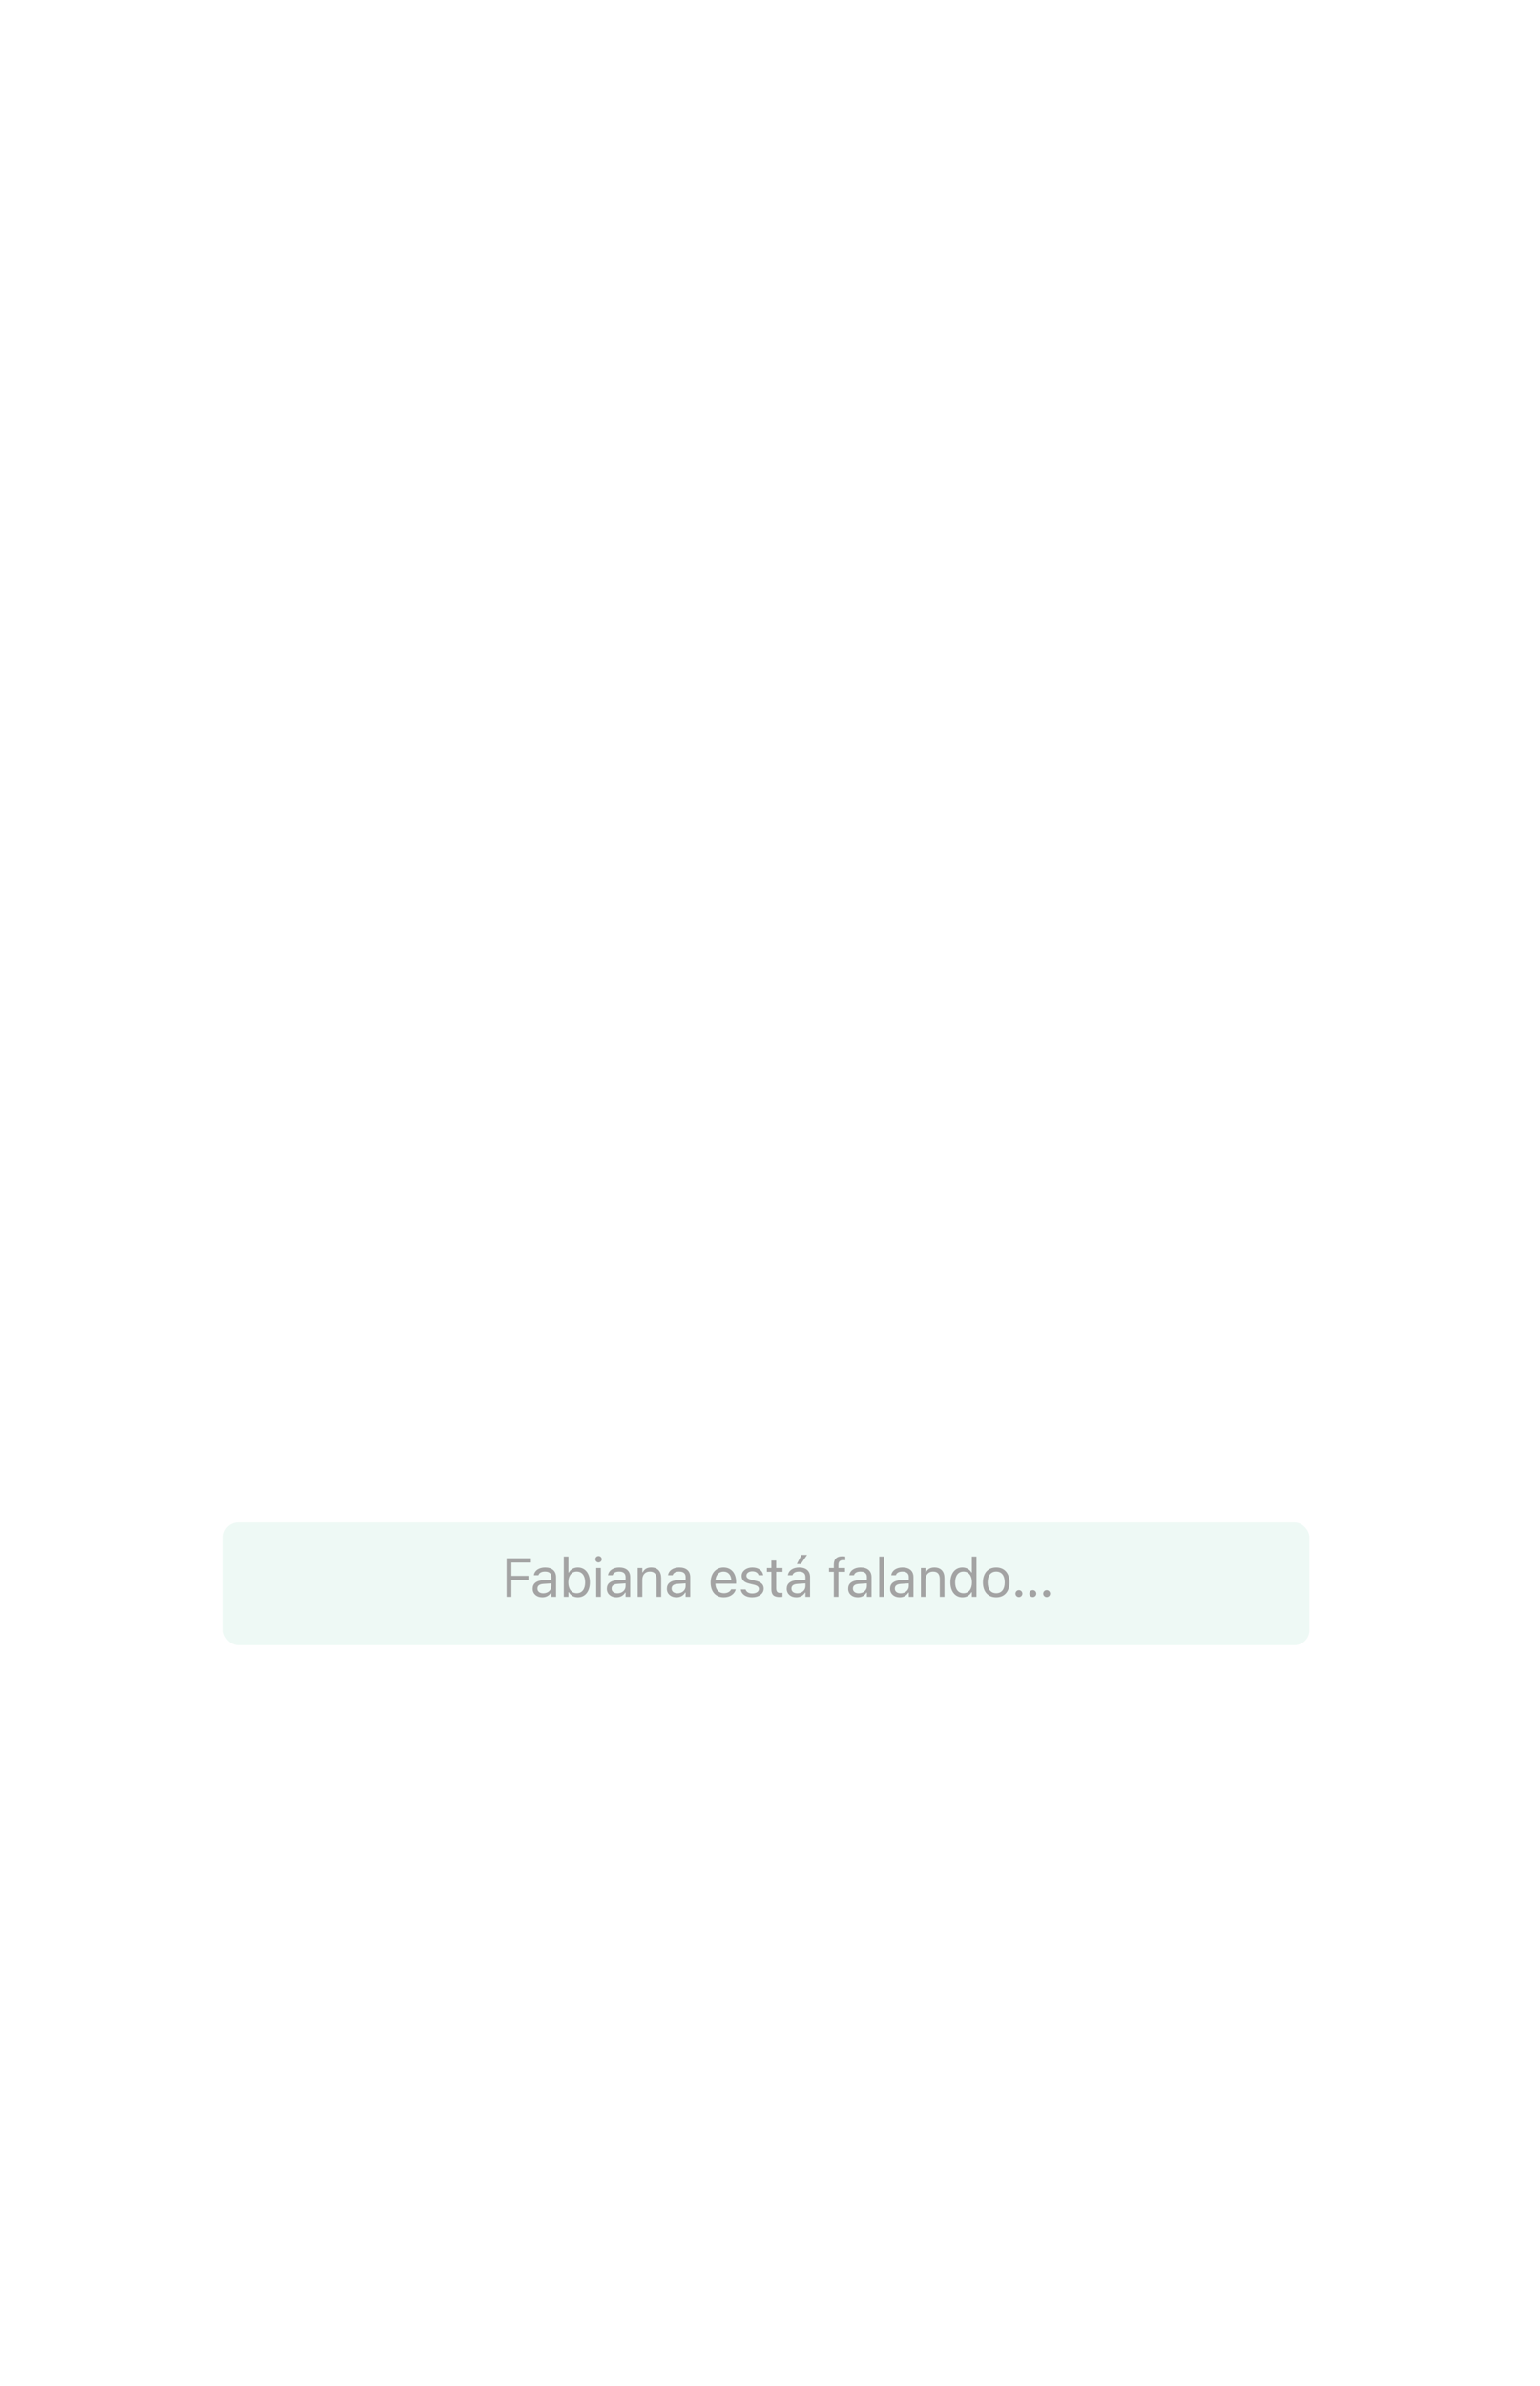 <svg width="414" height="641" viewBox="0 0 414 641" fill="none" xmlns="http://www.w3.org/2000/svg">
<g filter="url(#filter0_d_1405_988)">
<rect x="60" y="408" width="292" height="33" rx="4" fill="#EEF9F5"/>
</g>
<path d="M136.192 429H137.484V424.516H142.068V423.368H137.484V419.81H142.477V418.648H136.192V429ZM145.788 429.136C146.829 429.136 147.639 428.684 148.127 427.859H148.242V429H149.49V423.705C149.49 422.098 148.436 421.13 146.549 421.13C144.899 421.13 143.722 421.948 143.521 423.16L143.514 423.203H144.762L144.77 423.182C144.971 422.579 145.58 422.235 146.506 422.235C147.661 422.235 148.242 422.751 148.242 423.705V424.409L146.025 424.545C144.224 424.652 143.206 425.449 143.206 426.826V426.841C143.206 428.247 144.318 429.136 145.788 429.136ZM144.483 426.812V426.798C144.483 426.03 144.999 425.614 146.176 425.542L148.242 425.413V426.116C148.242 427.221 147.316 428.053 146.047 428.053C145.15 428.053 144.483 427.594 144.483 426.812ZM155.341 429.136C157.3 429.136 158.584 427.551 158.584 425.14V425.126C158.584 422.701 157.307 421.13 155.341 421.13C154.28 421.13 153.354 421.661 152.931 422.486H152.816V418.196H151.568V429H152.816V427.766H152.931C153.404 428.627 154.265 429.136 155.341 429.136ZM155.054 428.031C153.648 428.031 152.787 426.927 152.787 425.14V425.126C152.787 423.34 153.648 422.235 155.054 422.235C156.468 422.235 157.307 423.325 157.307 425.126V425.14C157.307 426.941 156.468 428.031 155.054 428.031ZM160.906 419.774C161.379 419.774 161.767 419.387 161.767 418.913C161.767 418.44 161.379 418.052 160.906 418.052C160.432 418.052 160.045 418.44 160.045 418.913C160.045 419.387 160.432 419.774 160.906 419.774ZM160.274 429H161.523V421.266H160.274V429ZM165.724 429.136C166.764 429.136 167.575 428.684 168.063 427.859H168.177V429H169.426V423.705C169.426 422.098 168.371 421.13 166.484 421.13C164.834 421.13 163.658 421.948 163.457 423.16L163.45 423.203H164.698L164.705 423.182C164.906 422.579 165.516 422.235 166.441 422.235C167.596 422.235 168.177 422.751 168.177 423.705V424.409L165.961 424.545C164.16 424.652 163.141 425.449 163.141 426.826V426.841C163.141 428.247 164.253 429.136 165.724 429.136ZM164.418 426.812V426.798C164.418 426.03 164.935 425.614 166.111 425.542L168.177 425.413V426.116C168.177 427.221 167.252 428.053 165.982 428.053C165.085 428.053 164.418 427.594 164.418 426.812ZM171.432 429H172.68V424.423C172.68 423.067 173.462 422.235 174.696 422.235C175.93 422.235 176.504 422.902 176.504 424.294V429H177.752V423.992C177.752 422.156 176.784 421.13 175.047 421.13C173.907 421.13 173.182 421.611 172.795 422.428H172.68V421.266H171.432V429ZM181.86 429.136C182.9 429.136 183.711 428.684 184.199 427.859H184.314V429H185.562V423.705C185.562 422.098 184.507 421.13 182.62 421.13C180.97 421.13 179.794 421.948 179.593 423.16L179.586 423.203H180.834L180.841 423.182C181.042 422.579 181.652 422.235 182.577 422.235C183.732 422.235 184.314 422.751 184.314 423.705V424.409L182.097 424.545C180.296 424.652 179.277 425.449 179.277 426.826V426.841C179.277 428.247 180.389 429.136 181.86 429.136ZM180.554 426.812V426.798C180.554 426.03 181.071 425.614 182.247 425.542L184.314 425.413V426.116C184.314 427.221 183.388 428.053 182.118 428.053C181.221 428.053 180.554 427.594 180.554 426.812ZM194.581 429.136C196.403 429.136 197.508 428.103 197.774 427.056L197.788 426.998H196.54L196.511 427.063C196.303 427.529 195.657 428.024 194.61 428.024C193.232 428.024 192.35 427.092 192.314 425.492H197.881V425.004C197.881 422.694 196.604 421.13 194.502 421.13C192.4 421.13 191.037 422.766 191.037 425.155V425.162C191.037 427.587 192.372 429.136 194.581 429.136ZM194.495 422.242C195.636 422.242 196.482 422.967 196.611 424.495H192.336C192.472 423.024 193.347 422.242 194.495 422.242ZM202.197 429.136C203.955 429.136 205.296 428.182 205.296 426.805V426.79C205.296 425.686 204.593 425.054 203.137 424.703L201.946 424.416C201.035 424.193 200.648 423.863 200.648 423.34V423.325C200.648 422.644 201.322 422.17 202.24 422.17C203.173 422.17 203.776 422.593 203.941 423.203H205.167C204.995 421.941 203.869 421.13 202.247 421.13C200.605 421.13 199.371 422.098 199.371 423.383V423.39C199.371 424.502 200.023 425.133 201.473 425.477L202.671 425.764C203.625 425.994 204.019 426.36 204.019 426.884V426.898C204.019 427.601 203.281 428.096 202.24 428.096C201.25 428.096 200.633 427.673 200.425 427.027H199.148C199.292 428.304 200.475 429.136 202.197 429.136ZM209.634 429.057C209.878 429.057 210.115 429.029 210.359 428.986V427.924C210.129 427.945 210.007 427.953 209.785 427.953C208.981 427.953 208.665 427.587 208.665 426.676V422.299H210.359V421.266H208.665V419.265H207.374V421.266H206.154V422.299H207.374V426.991C207.374 428.469 208.041 429.057 209.634 429.057ZM215.306 420.19L216.963 417.751H215.485L214.215 420.19H215.306ZM214.072 429.136C215.112 429.136 215.923 428.684 216.411 427.859H216.525V429H217.774V423.705C217.774 422.098 216.719 421.13 214.832 421.13C213.182 421.13 212.006 421.948 211.805 423.16L211.798 423.203H213.046L213.053 423.182C213.254 422.579 213.864 422.235 214.789 422.235C215.944 422.235 216.525 422.751 216.525 423.705V424.409L214.309 424.545C212.508 424.652 211.489 425.449 211.489 426.826V426.841C211.489 428.247 212.601 429.136 214.072 429.136ZM212.766 426.812V426.798C212.766 426.03 213.283 425.614 214.459 425.542L216.525 425.413V426.116C216.525 427.221 215.6 428.053 214.33 428.053C213.433 428.053 212.766 427.594 212.766 426.812ZM224.153 429H225.401V422.299H227.159V421.266H225.401V420.441C225.401 419.595 225.76 419.157 226.65 419.157C226.872 419.157 227.08 419.164 227.231 419.193V418.196C226.972 418.146 226.7 418.124 226.399 418.124C224.928 418.124 224.153 418.863 224.153 420.405V421.266H222.869V422.299H224.153V429ZM230.593 429.136C231.633 429.136 232.443 428.684 232.931 427.859H233.046V429H234.294V423.705C234.294 422.098 233.24 421.13 231.353 421.13C229.703 421.13 228.526 421.948 228.325 423.16L228.318 423.203H229.567L229.574 423.182C229.775 422.579 230.384 422.235 231.31 422.235C232.465 422.235 233.046 422.751 233.046 423.705V424.409L230.829 424.545C229.029 424.652 228.01 425.449 228.01 426.826V426.841C228.01 428.247 229.122 429.136 230.593 429.136ZM229.287 426.812V426.798C229.287 426.03 229.803 425.614 230.98 425.542L233.046 425.413V426.116C233.046 427.221 232.121 428.053 230.851 428.053C229.954 428.053 229.287 427.594 229.287 426.812ZM236.372 429H237.62V418.196H236.372V429ZM241.865 429.136C242.905 429.136 243.715 428.684 244.203 427.859H244.318V429H245.566V423.705C245.566 422.098 244.512 421.13 242.625 421.13C240.975 421.13 239.798 421.948 239.597 423.16L239.59 423.203H240.839L240.846 423.182C241.047 422.579 241.656 422.235 242.582 422.235C243.737 422.235 244.318 422.751 244.318 423.705V424.409L242.101 424.545C240.301 424.652 239.282 425.449 239.282 426.826V426.841C239.282 428.247 240.394 429.136 241.865 429.136ZM240.559 426.812V426.798C240.559 426.03 241.075 425.614 242.252 425.542L244.318 425.413V426.116C244.318 427.221 243.393 428.053 242.123 428.053C241.226 428.053 240.559 427.594 240.559 426.812ZM247.572 429H248.821V424.423C248.821 423.067 249.603 422.235 250.837 422.235C252.07 422.235 252.644 422.902 252.644 424.294V429H253.893V423.992C253.893 422.156 252.924 421.13 251.188 421.13C250.047 421.13 249.323 421.611 248.935 422.428H248.821V421.266H247.572V429ZM258.732 429.136C259.808 429.136 260.669 428.627 261.143 427.766H261.258V429H262.506V418.196H261.258V422.486H261.143C260.72 421.661 259.794 421.13 258.732 421.13C256.767 421.13 255.49 422.701 255.49 425.126V425.14C255.49 427.551 256.774 429.136 258.732 429.136ZM259.019 428.031C257.606 428.031 256.767 426.941 256.767 425.14V425.126C256.767 423.325 257.606 422.235 259.019 422.235C260.425 422.235 261.286 423.34 261.286 425.126V425.14C261.286 426.927 260.425 428.031 259.019 428.031ZM267.805 429.136C270.007 429.136 271.37 427.615 271.37 425.14V425.126C271.37 422.644 270.007 421.13 267.805 421.13C265.602 421.13 264.239 422.644 264.239 425.126V425.14C264.239 427.615 265.602 429.136 267.805 429.136ZM267.805 428.031C266.341 428.031 265.516 426.963 265.516 425.14V425.126C265.516 423.297 266.341 422.235 267.805 422.235C269.268 422.235 270.093 423.297 270.093 425.126V425.14C270.093 426.963 269.268 428.031 267.805 428.031ZM273.907 429.072C274.424 429.072 274.84 428.648 274.84 428.139C274.84 427.623 274.424 427.206 273.907 427.206C273.398 427.206 272.974 427.623 272.974 428.139C272.974 428.648 273.398 429.072 273.907 429.072ZM277.638 429.072C278.154 429.072 278.57 428.648 278.57 428.139C278.57 427.623 278.154 427.206 277.638 427.206C277.128 427.206 276.705 427.623 276.705 428.139C276.705 428.648 277.128 429.072 277.638 429.072ZM281.368 429.072C281.885 429.072 282.301 428.648 282.301 428.139C282.301 427.623 281.885 427.206 281.368 427.206C280.859 427.206 280.436 427.623 280.436 428.139C280.436 428.648 280.859 429.072 281.368 429.072Z" fill="#A3A3A3"/>
<defs>
<filter id="filter0_d_1405_988" x="59" y="408" width="294" height="35" filterUnits="userSpaceOnUse" color-interpolation-filters="sRGB">
<feFlood flood-opacity="0" result="BackgroundImageFix"/>
<feColorMatrix in="SourceAlpha" type="matrix" values="0 0 0 0 0 0 0 0 0 0 0 0 0 0 0 0 0 0 127 0" result="hardAlpha"/>
<feOffset dy="1"/>
<feGaussianBlur stdDeviation="0.5"/>
<feComposite in2="hardAlpha" operator="out"/>
<feColorMatrix type="matrix" values="0 0 0 0 0 0 0 0 0 0 0 0 0 0 0 0 0 0 0.15 0"/>
<feBlend mode="normal" in2="BackgroundImageFix" result="effect1_dropShadow_1405_988"/>
<feBlend mode="normal" in="SourceGraphic" in2="effect1_dropShadow_1405_988" result="shape"/>
</filter>
</defs>
</svg>
